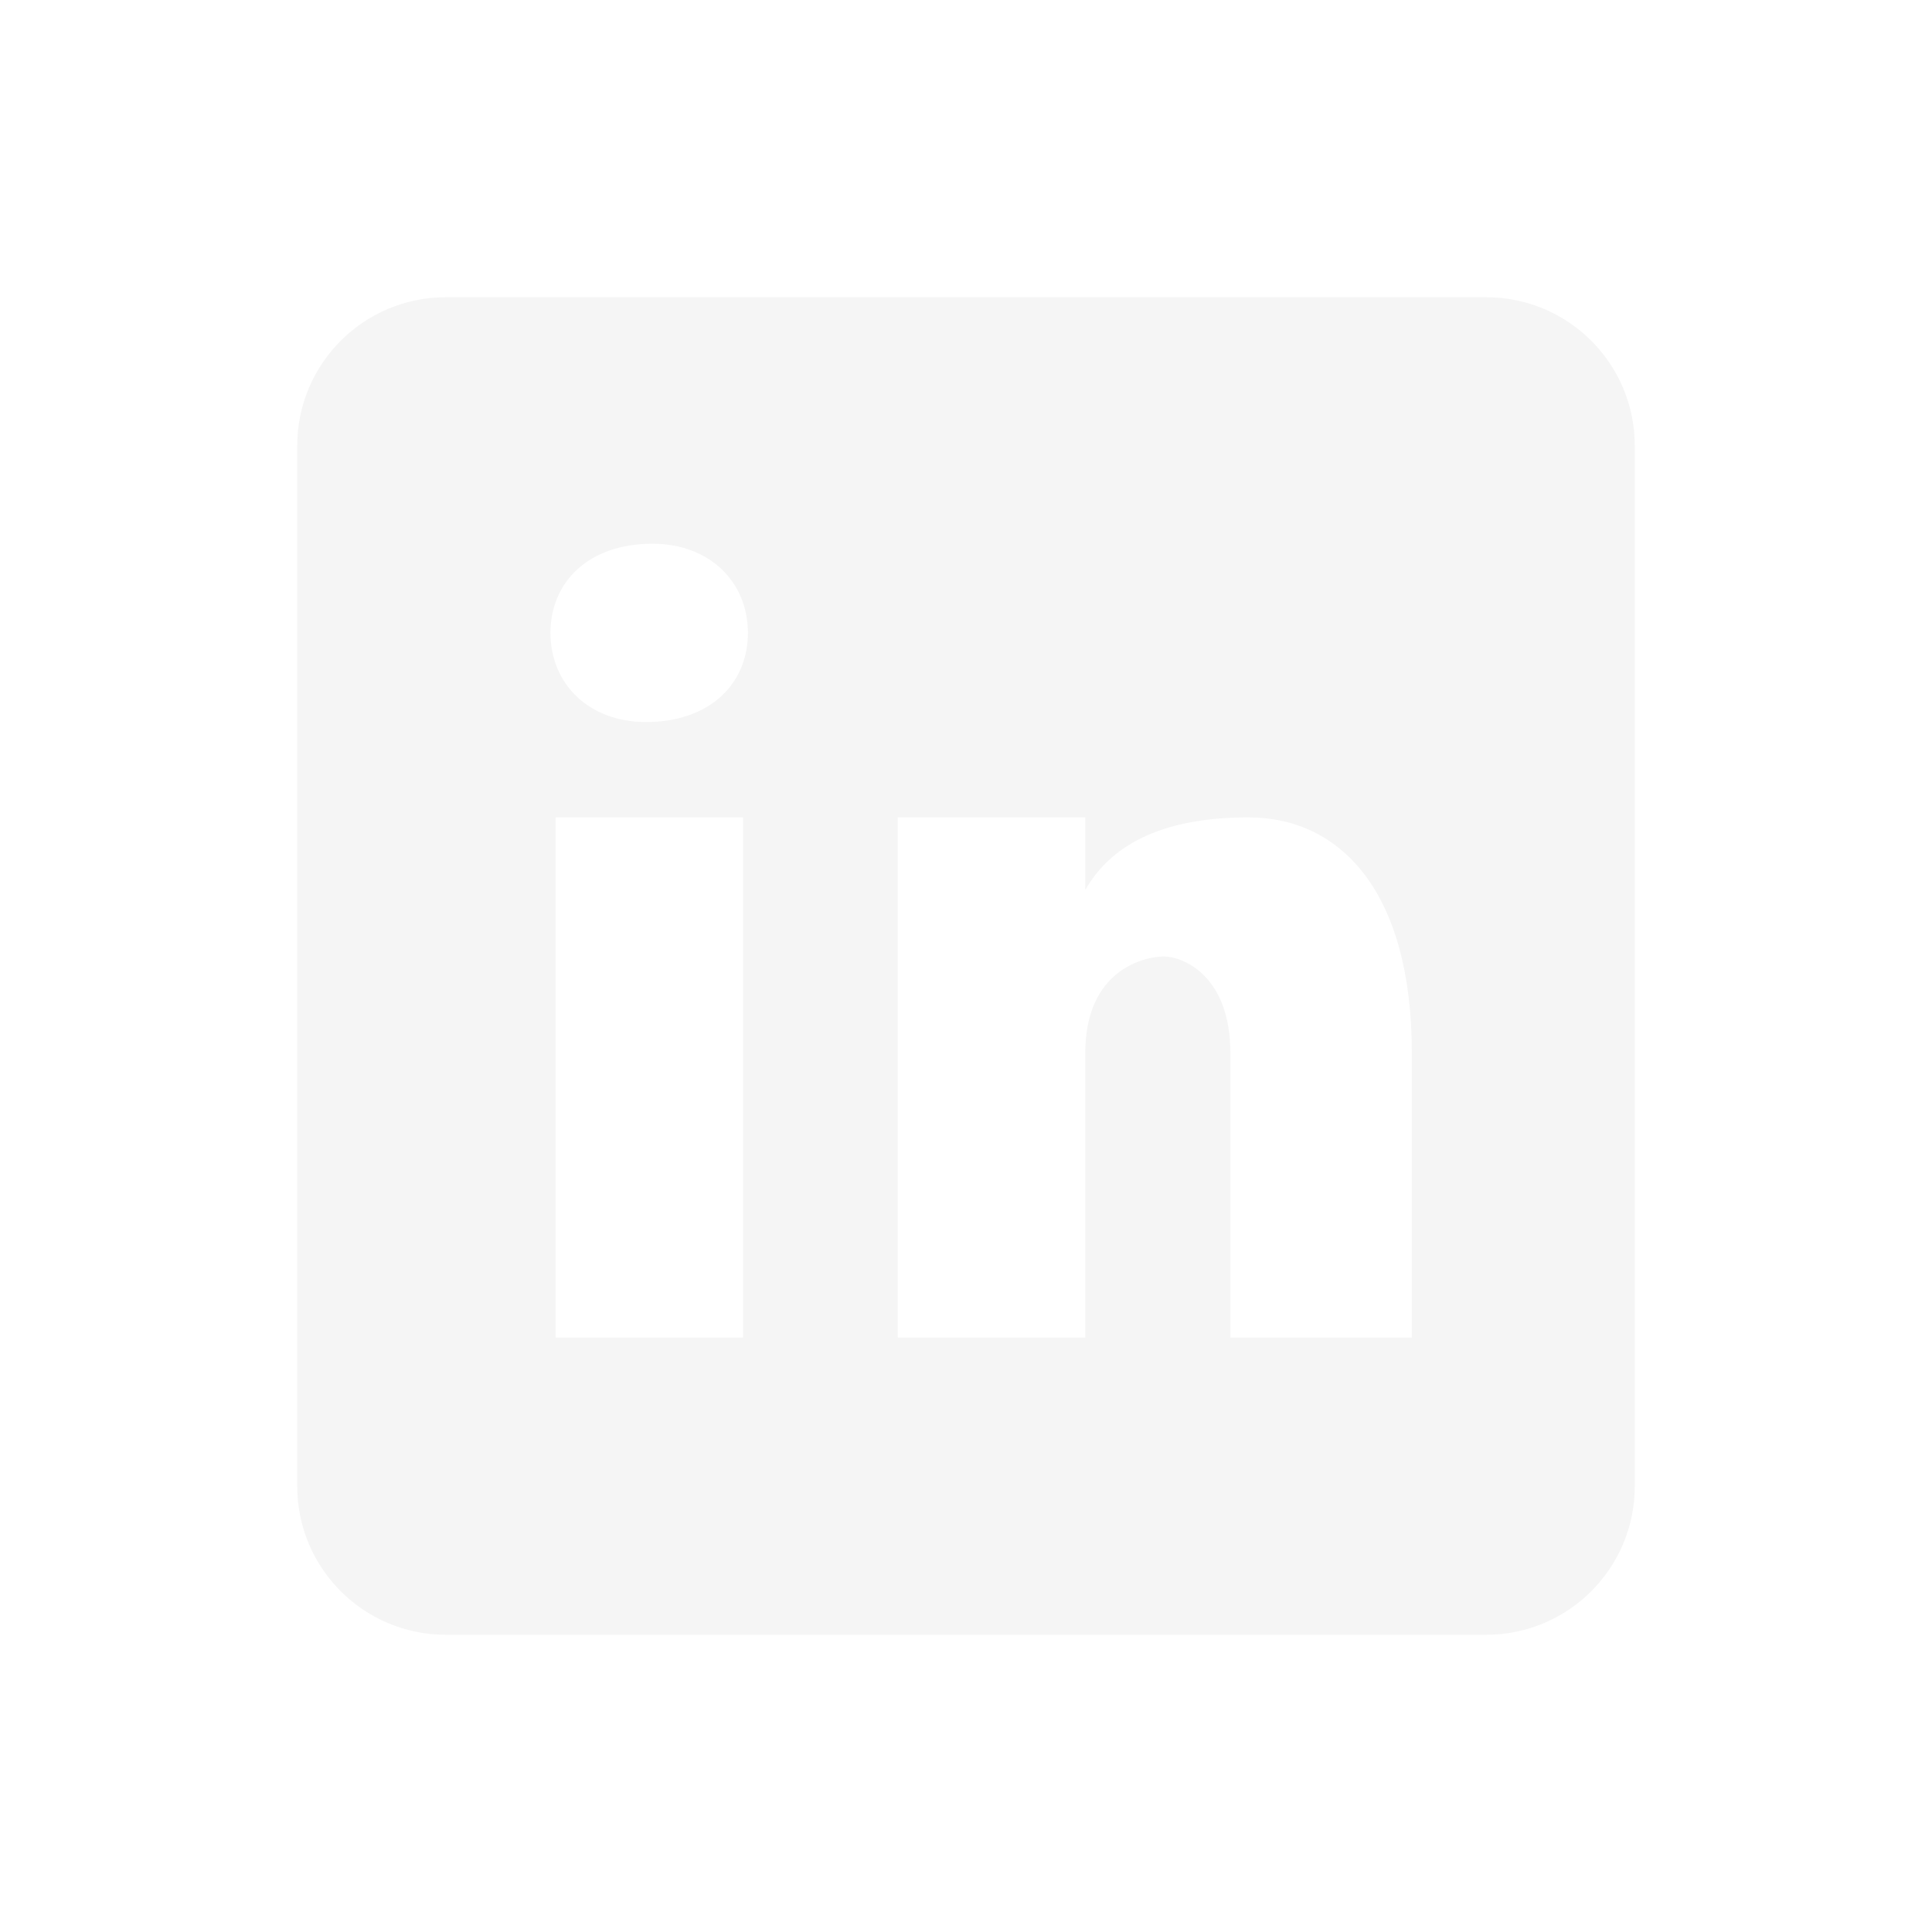 <svg width="26" height="26" viewBox="0 0 26 26" fill="none" xmlns="http://www.w3.org/2000/svg">
<g filter="url(#filter0_d_37_149)">
<path d="M20 0H6C4.895 0 4 0.895 4 2V16C4 17.105 4.895 18 6 18H20C21.105 18 22 17.105 22 16V2C22 0.895 21.105 0 20 0ZM10 14H7.477V7H10V14ZM8.694 5.717C7.923 5.717 7.408 5.203 7.408 4.517C7.408 3.831 7.922 3.317 8.779 3.317C9.55 3.317 10.065 3.831 10.065 4.517C10.065 5.203 9.551 5.717 8.694 5.717ZM19 14H16.558V10.174C16.558 9.116 15.907 8.872 15.663 8.872C15.419 8.872 14.605 9.035 14.605 10.174C14.605 10.337 14.605 14 14.605 14H12.082V7H14.605V7.977C14.93 7.407 15.581 7 16.802 7C18.023 7 19 7.977 19 10.174V14Z" fill="#F5F5F5"/>
</g>
<defs>
<filter id="filter0_d_37_149" x="0" y="0" width="26" height="26" filterUnits="userSpaceOnUse" color-interpolation-filters="sRGB">
<feFlood flood-opacity="0" result="BackgroundImageFix"/>
<feColorMatrix in="SourceAlpha" type="matrix" values="0 0 0 0 0 0 0 0 0 0 0 0 0 0 0 0 0 0 127 0" result="hardAlpha"/>
<feOffset dy="4"/>
<feGaussianBlur stdDeviation="2"/>
<feComposite in2="hardAlpha" operator="out"/>
<feColorMatrix type="matrix" values="0 0 0 0 0.967 0 0 0 0 0.974 0 0 0 0 1 0 0 0 0.2 0"/>
<feBlend mode="normal" in2="BackgroundImageFix" result="effect1_dropShadow_37_149"/>
<feBlend mode="normal" in="SourceGraphic" in2="effect1_dropShadow_37_149" result="shape"/>
</filter>
</defs>
</svg>
